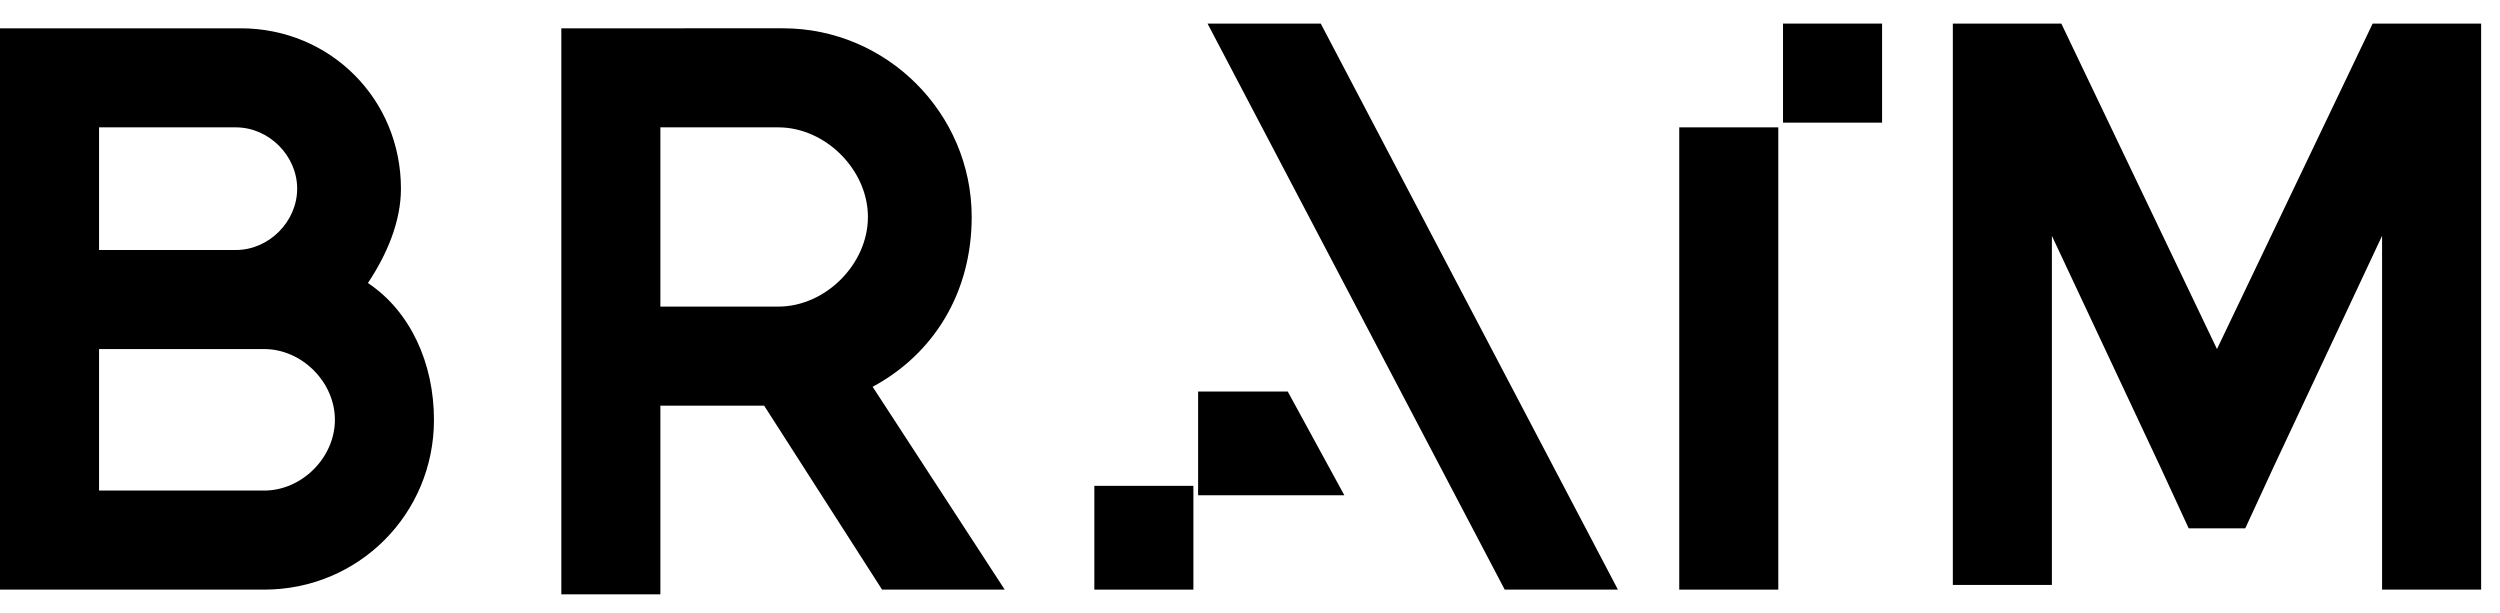 <?xml version="1.0" encoding="utf-8"?>
<!-- Generator: Adobe Illustrator 27.3.1, SVG Export Plug-In . SVG Version: 6.00 Build 0)  -->
<svg version="1.1" id="Слой_1" xmlns="http://www.w3.org/2000/svg" xmlns:xlink="http://www.w3.org/1999/xlink" x="0px" y="0px"
	 viewBox="0 0 53 13" style="enable-background:new 0 0 53 13;" xml:space="preserve">
<style type="text/css">
	.st0{fill:#000000;}
</style>
<g>
	<path class="st0" d="M25.6,0.5l6.3,12h2.4L28,0.5H25.6z"/>
	<path class="st0" d="M37.7,2.7h-2.1v9.8h2.1V2.7z"/>
	<path class="st0" d="M39.9,0.5h-2.1v2.1h2.1V0.5z"/>
	<path class="st0" d="M25.3,10.3h-2.1v2.2h2.1V10.3z"/>
	<path class="st0" d="M7.8,6c0.4-0.6,0.7-1.3,0.7-2c0-1.9-1.5-3.4-3.4-3.4H0v4.7v2.1v5.1h5.6c2,0,3.6-1.6,3.6-3.6
		C9.2,7.7,8.7,6.6,7.8,6z M2.1,2.7h2.9c0.7,0,1.3,0.6,1.3,1.3c0,0.7-0.6,1.3-1.3,1.3H2.1V2.7z M5.6,10.4H2.1v-3h3.5
		c0.8,0,1.5,0.7,1.5,1.5C7.1,9.7,6.4,10.4,5.6,10.4z"/>
	<path class="st0" d="M50.5,12.5h2.1V0.5h-2.1h-0.2L47,7.4l-3.3-6.9h-0.2h-2.1v11.9h2.1V5l2.3,4.9l0.6,1.3h1.2l0.6-1.3L50.5,5V12.5z
		"/>
	<path class="st0" d="M18.7,12.5h2.6l-2.8-4.3c1.3-0.7,2.1-2,2.1-3.6c0-2.2-1.8-4-4-4H14h-2.1v8.1v3.9H14V8.6h2.2L18.7,12.5z
		 M14,2.7h2.5c1,0,1.9,0.9,1.9,1.9s-0.9,1.9-1.9,1.9H14V2.7z"/>
	<path class="st0" d="M27.3,8.3h-1.9v2.2h3.1L27.3,8.3z"/>
</g>
</svg>
